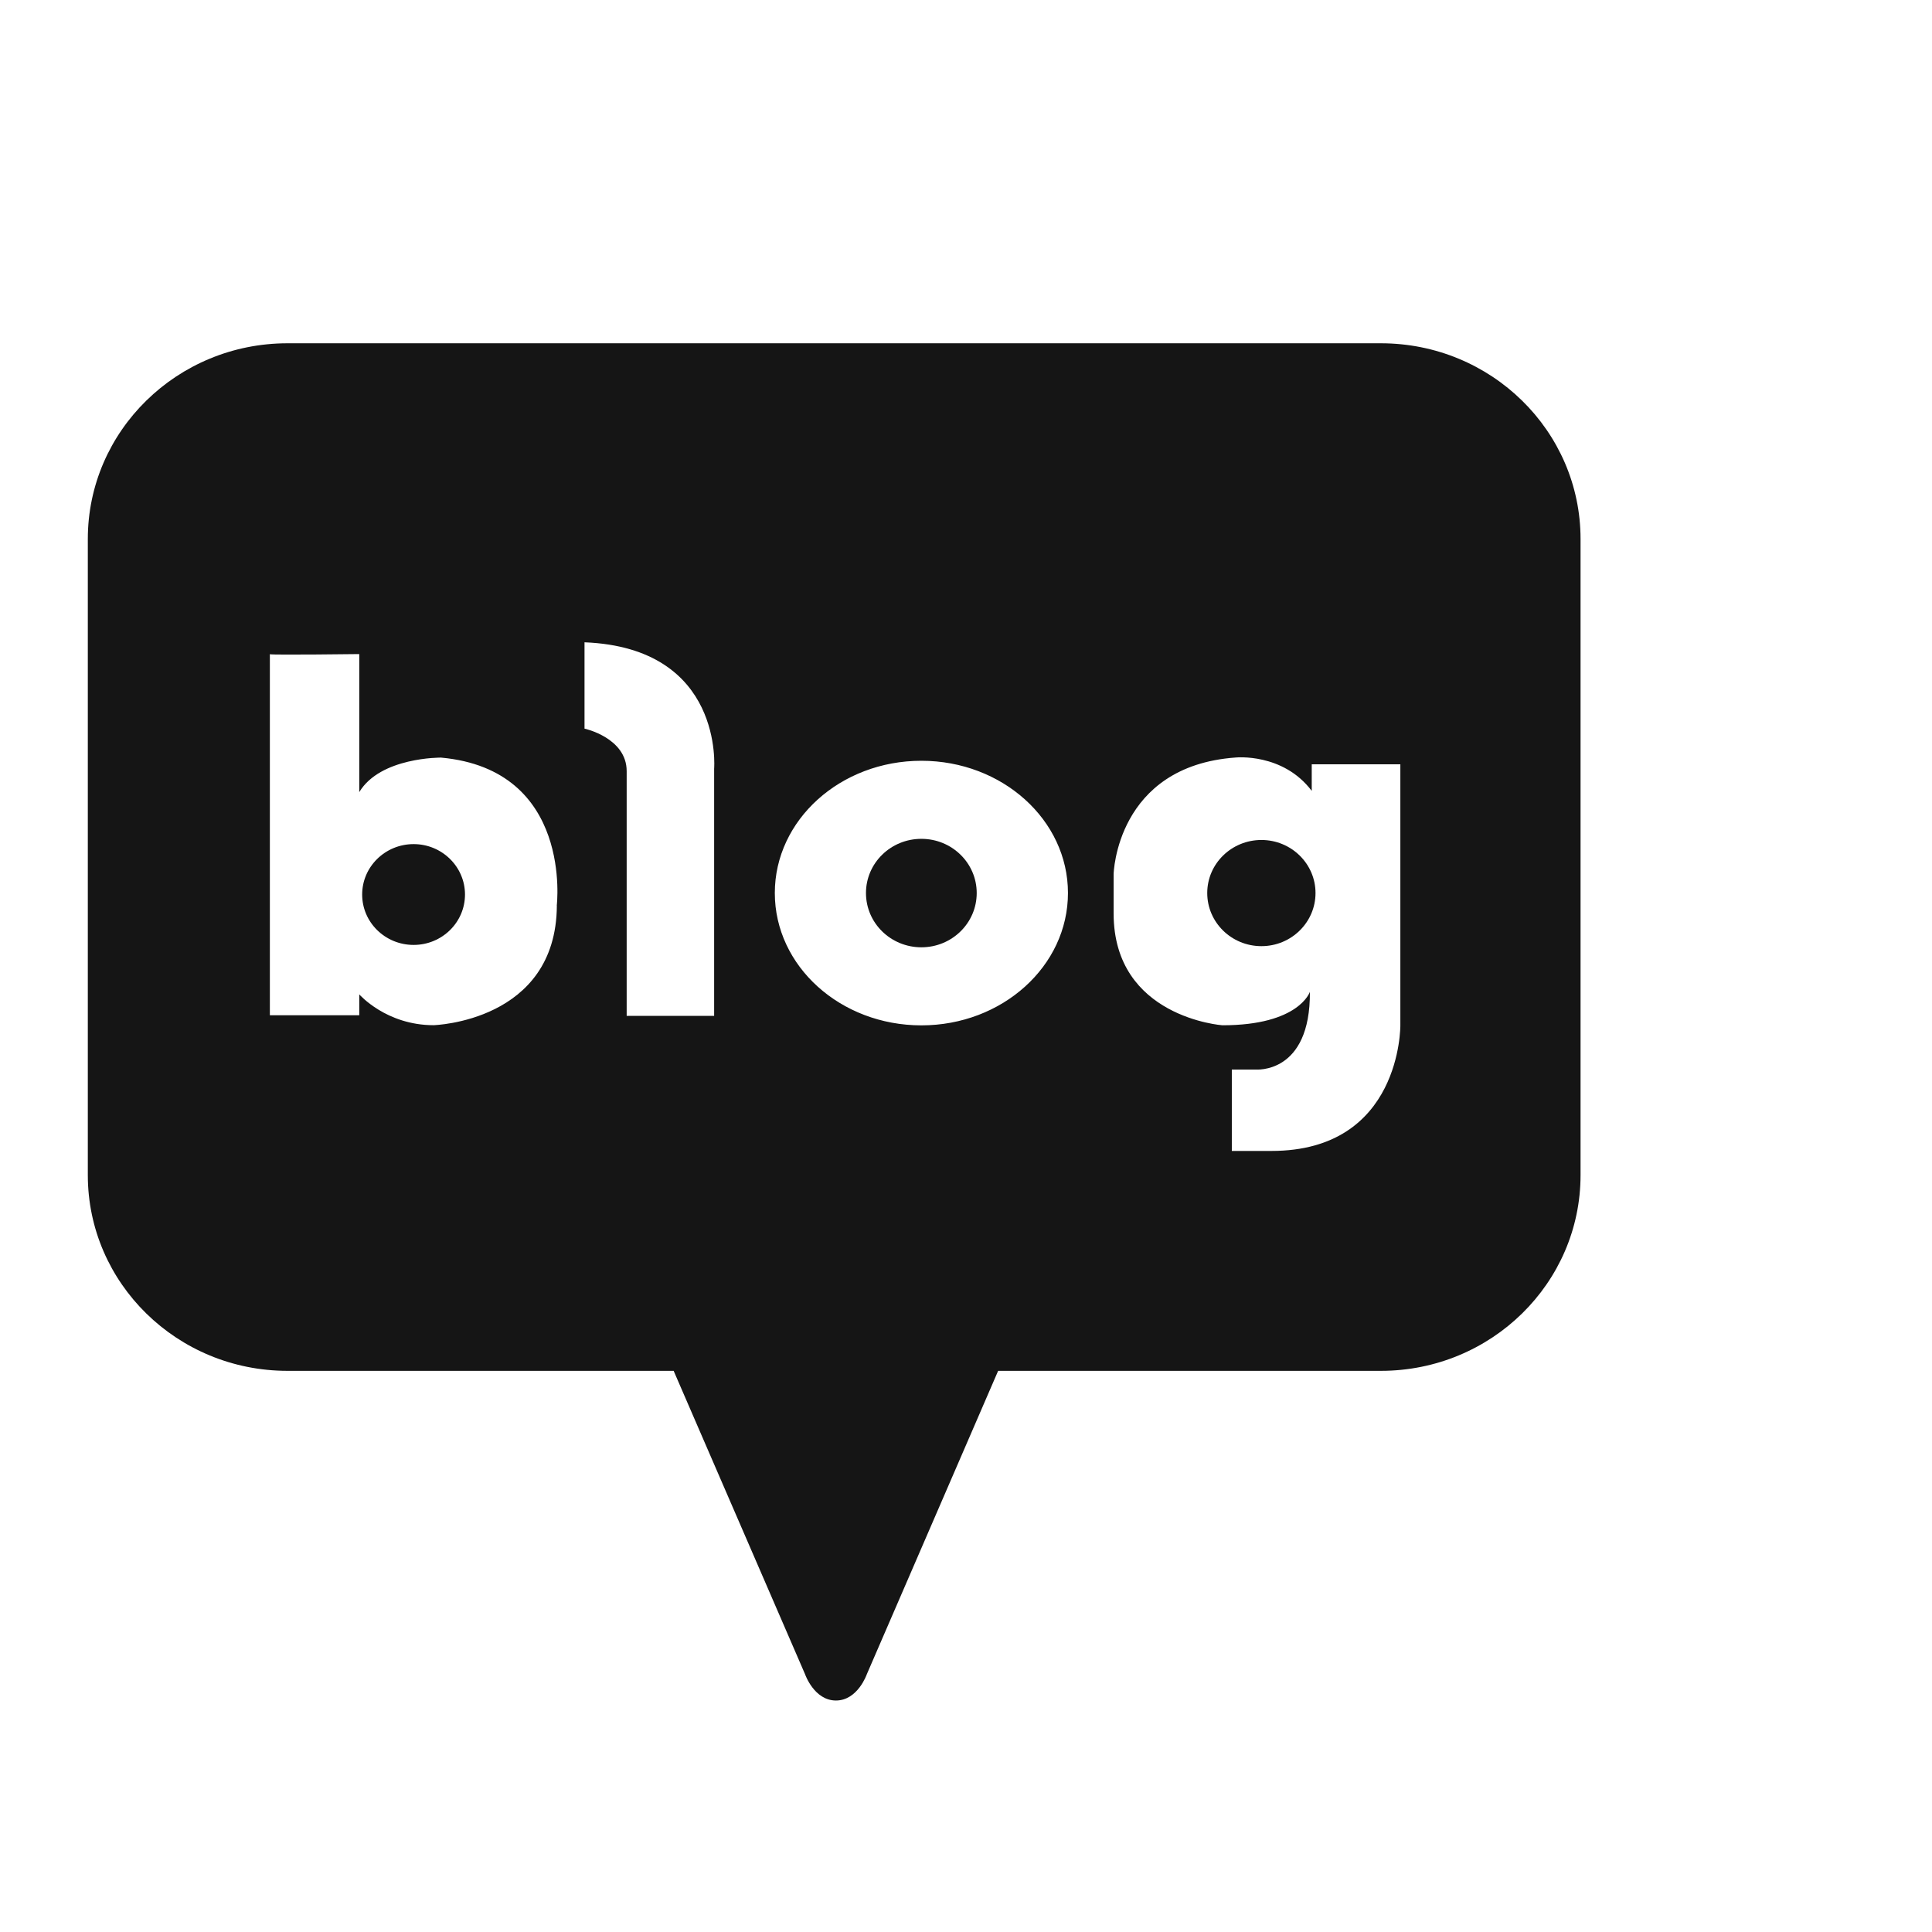 <svg width="22" height="22" viewBox="0 0 22 22" fill="none" xmlns="http://www.w3.org/2000/svg">
<g clip-path="url(#clip0_9901_11691)">
<path d="M4.71 9.612C4.386 9.612 4.124 9.87 4.124 10.186C4.124 10.503 4.386 10.76 4.71 10.76C5.033 10.76 5.295 10.503 5.295 10.186C5.295 9.87 5.033 9.612 4.71 9.612Z" fill="#151515"/>
<path d="M10.492 10.787C10.84 10.787 11.122 10.511 11.122 10.169C11.122 9.828 10.84 9.552 10.492 9.552C10.143 9.552 9.861 9.828 9.861 10.169C9.861 10.511 10.143 10.787 10.492 10.787Z" fill="#151515"/>
<path d="M15.726 3.909H3.274C2.018 3.909 1 4.907 1 6.138V13.381C1 14.612 2.018 15.61 3.274 15.61H7.671L9.167 19.064C9.167 19.064 9.27 19.364 9.519 19.364C9.768 19.364 9.871 19.064 9.871 19.064L11.366 15.61H15.724C16.98 15.61 17.998 14.612 17.998 13.381V6.138C17.998 4.907 16.98 3.909 15.724 3.909H15.726ZM6.341 10.312C6.334 11.636 4.937 11.674 4.937 11.674C4.397 11.674 4.091 11.323 4.091 11.323V11.561H3.073V7.45C3.073 7.45 3.069 7.449 3.073 7.448V7.45C3.136 7.46 4.091 7.448 4.091 7.448V9.02C4.331 8.62 5.022 8.627 5.022 8.627C6.528 8.764 6.34 10.312 6.34 10.312H6.341ZM8.132 8.753V11.568H7.136V8.781C7.136 8.401 6.656 8.297 6.656 8.297V7.314C8.247 7.377 8.132 8.753 8.132 8.753ZM10.492 11.676C9.57 11.676 8.823 11.002 8.823 10.169C8.823 9.337 9.57 8.663 10.492 8.663C11.413 8.663 12.161 9.337 12.161 10.169C12.161 11.002 11.413 11.676 10.492 11.676ZM15.946 11.676C15.946 11.676 15.96 13.106 14.478 13.106H14.027V12.179H14.299C14.299 12.179 14.923 12.235 14.916 11.294C14.916 11.294 14.794 11.675 13.92 11.675C13.92 11.675 12.681 11.587 12.681 10.402V9.953C12.681 9.953 12.71 8.724 14.07 8.626C14.07 8.626 14.608 8.57 14.937 9.006V8.703H15.946V11.675V11.676Z" fill="#151515"/>
<path d="M14.364 10.774C14.704 10.774 14.98 10.503 14.98 10.169C14.98 9.836 14.704 9.565 14.364 9.565C14.023 9.565 13.747 9.836 13.747 10.169C13.747 10.503 14.023 10.774 14.364 10.774Z" fill="#151515"/>
</g>
<defs>
<clipPath id="clip0_9901_11691">
<rect width="17" height="15.454" fill="white" transform="translate(1 3.909)"/>
</clipPath>
</defs>
</svg>
